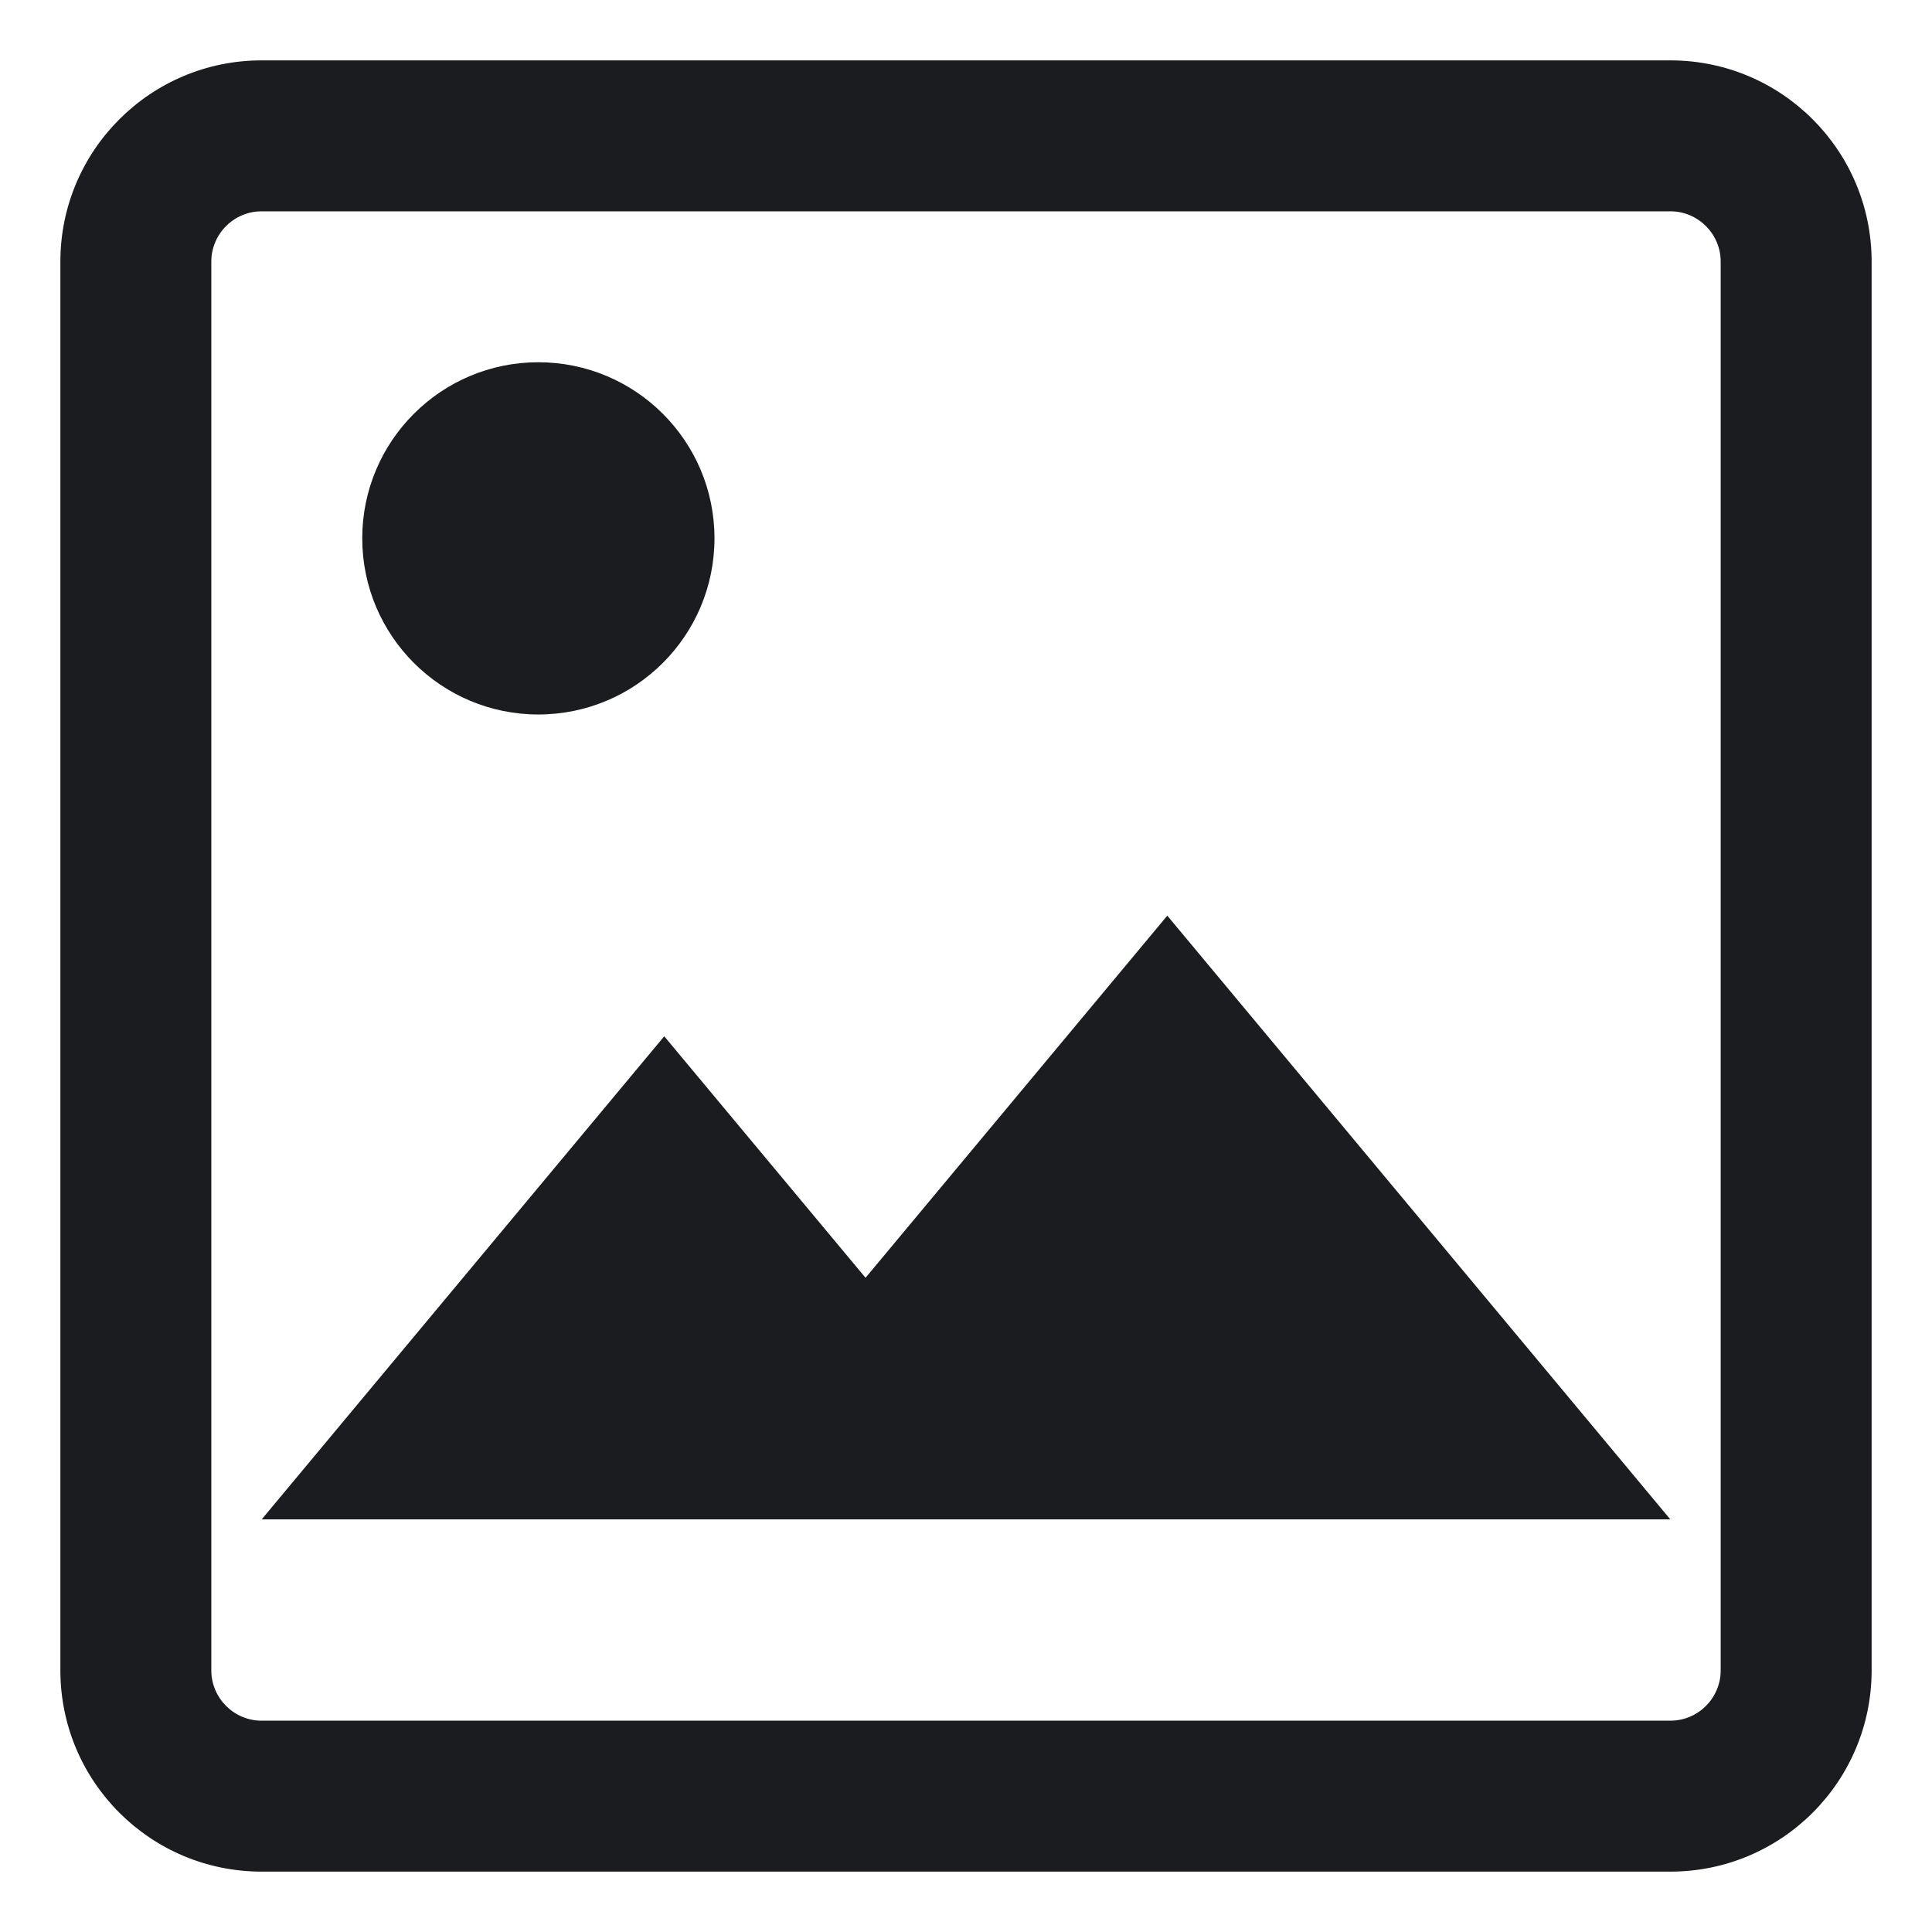 <svg width="16" height="16" viewBox="0 0 16 16" fill="none" xmlns="http://www.w3.org/2000/svg">
<path d="M9.667 7.583L7.168 10.582L5.501 8.582L2.167 12.583L13.833 12.583L9.667 7.583Z" fill="#1A1C20"/>
<path d="M4.458 5.917C5.264 5.917 5.917 5.264 5.917 4.458C5.917 3.653 5.264 3 4.458 3C3.653 3 3 3.653 3 4.458C3 5.264 3.653 5.917 4.458 5.917Z" fill="#1A1C20"/>
<path fill-rule="evenodd" clip-rule="evenodd" d="M0.5 2.167C0.5 1.246 1.246 0.5 2.167 0.5H13.833C14.754 0.5 15.5 1.246 15.5 2.167V13.833C15.5 14.754 14.754 15.5 13.833 15.5H2.167C1.246 15.5 0.5 14.754 0.5 13.833V2.167ZM2.167 1.75H13.833C14.063 1.75 14.25 1.937 14.25 2.167V13.833C14.25 14.063 14.063 14.25 13.833 14.25H2.167C1.937 14.25 1.75 14.063 1.75 13.833V2.167C1.75 1.937 1.937 1.75 2.167 1.75Z" fill="#1A1C20"/>
</svg>
